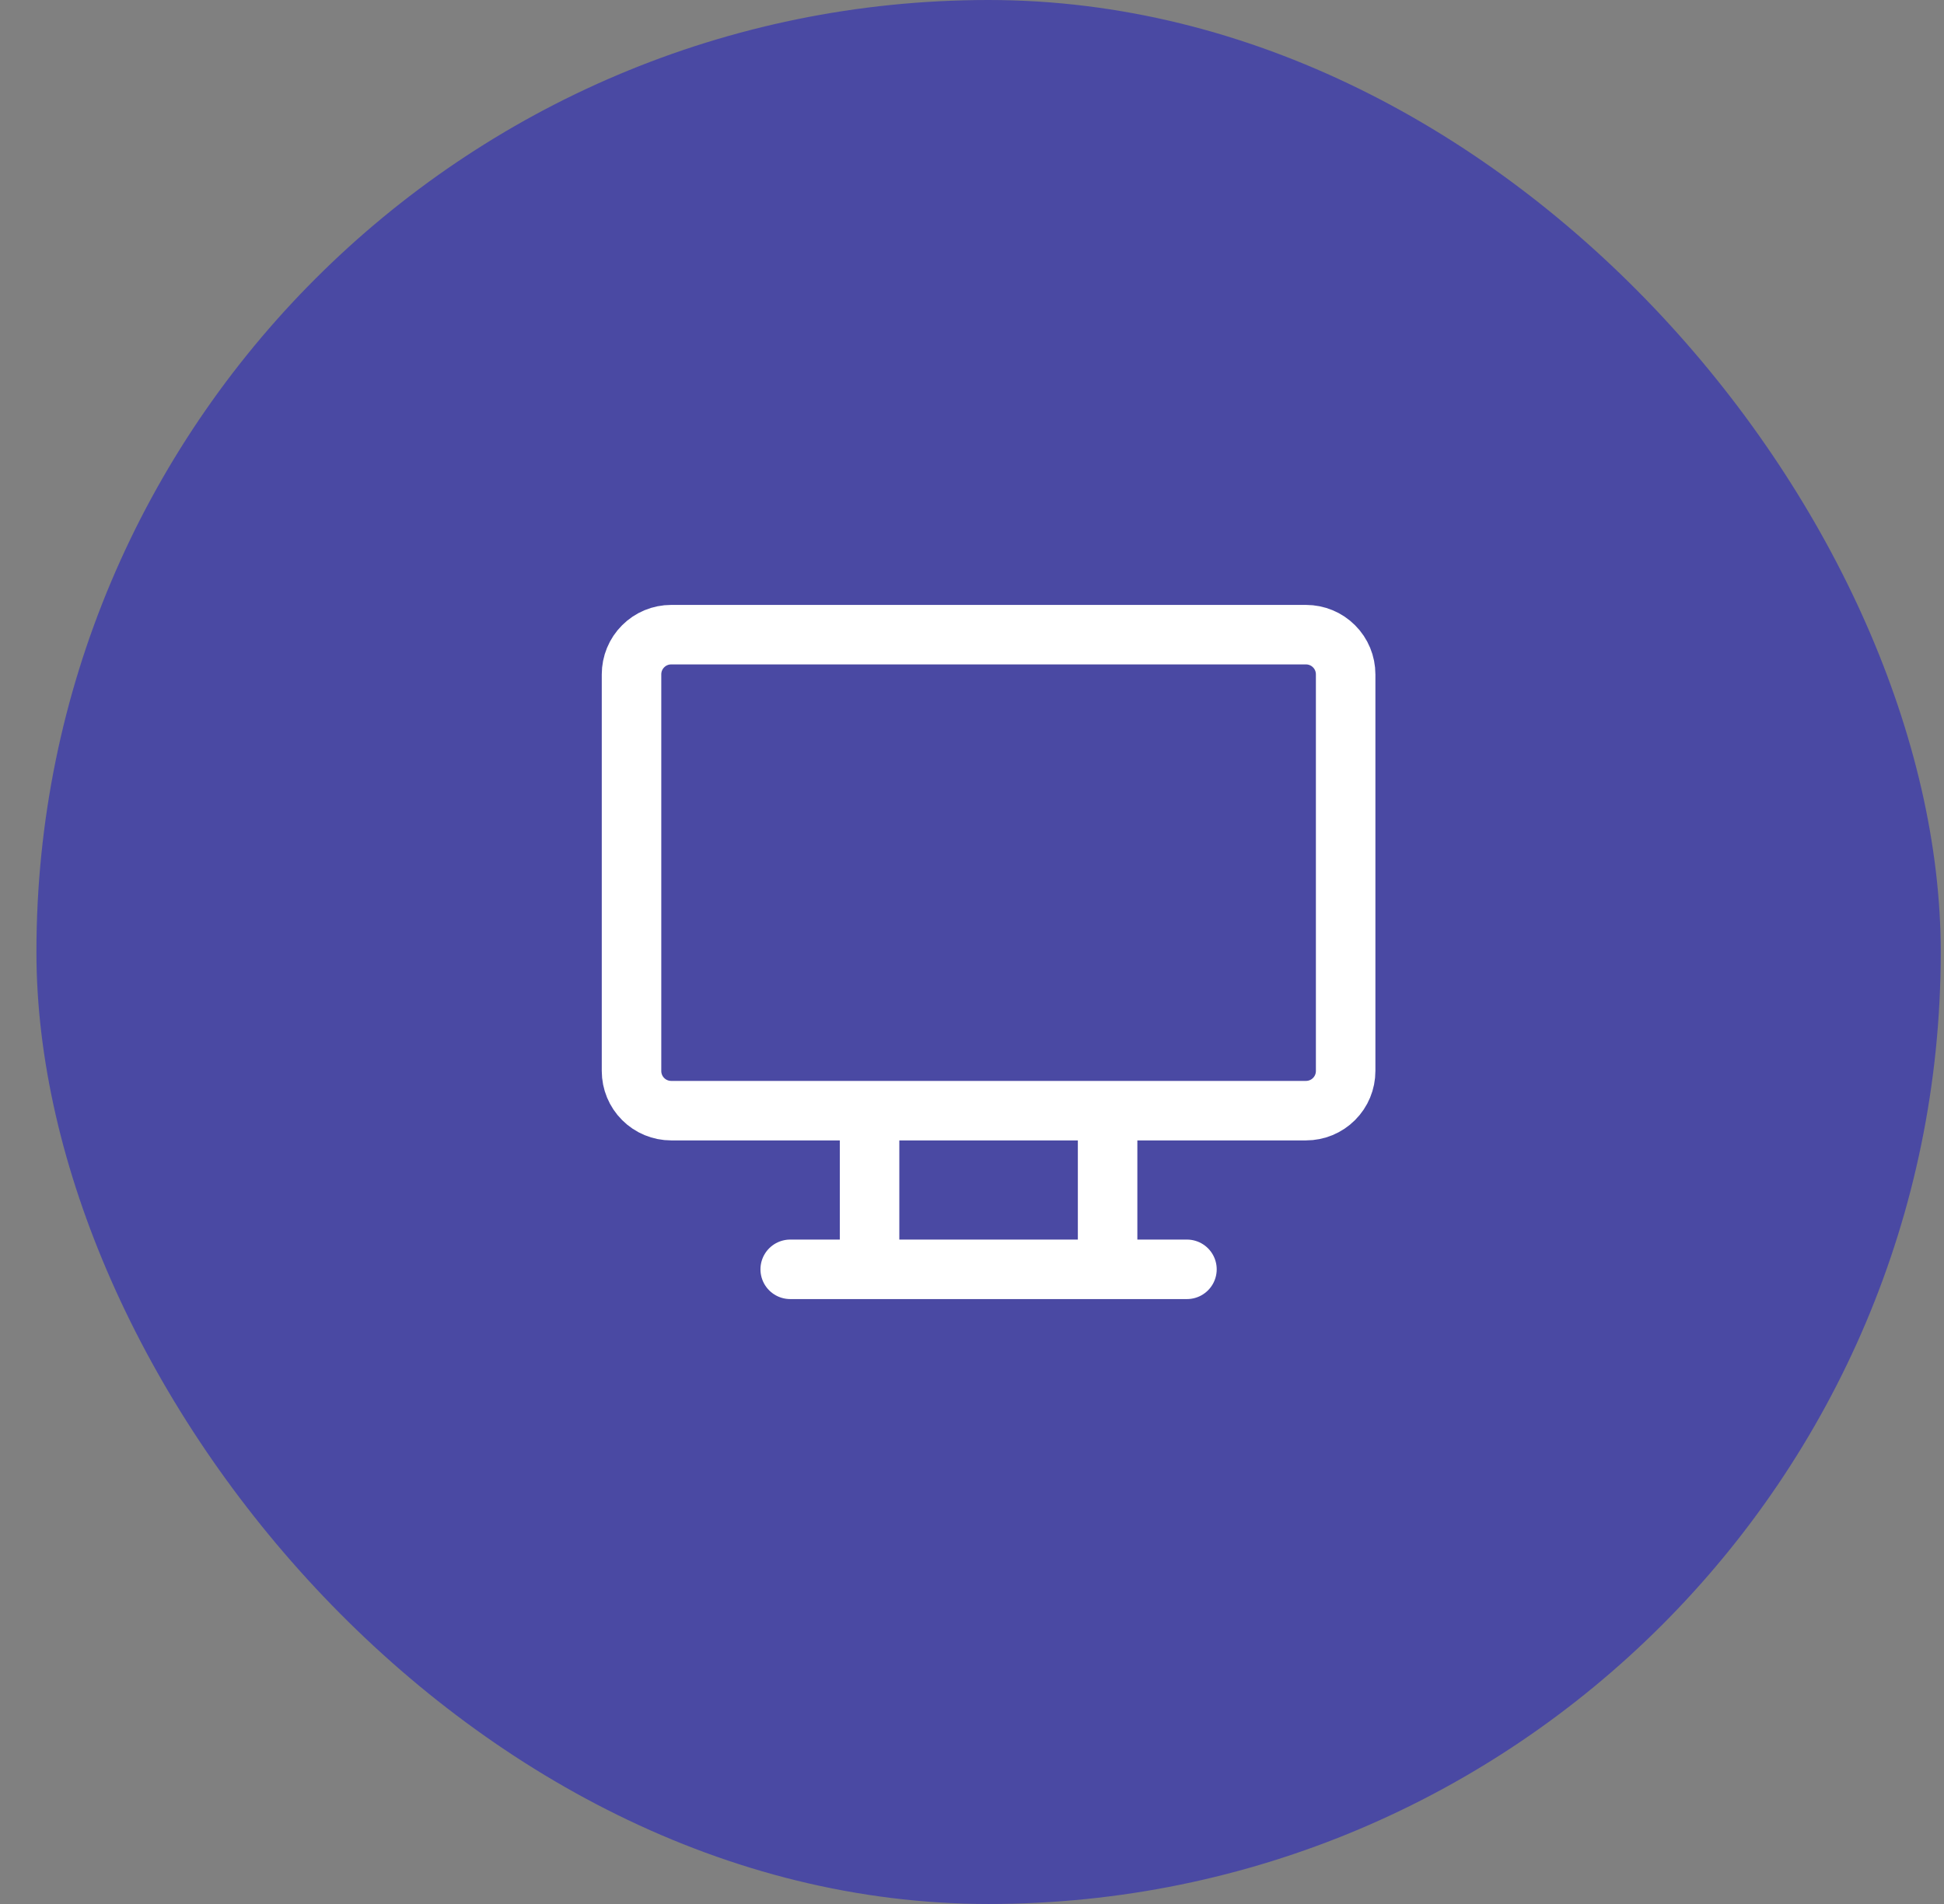 <svg width="49" height="48" viewBox="0 0 49 48" fill="none" xmlns="http://www.w3.org/2000/svg">
<rect x="0" y="0" width="49" height="48" fill="#808080" stroke="none"/>
<rect x="0.918" width="48" height="48" rx="24" fill="#4A49A3"/>
<path d="M19.918 32H29.918M21.918 28V32M27.918 28V32M15.918 17C15.918 16.735 16.023 16.48 16.211 16.293C16.398 16.105 16.653 16 16.918 16H32.918C33.183 16 33.438 16.105 33.625 16.293C33.813 16.48 33.918 16.735 33.918 17V27C33.918 27.265 33.813 27.52 33.625 27.707C33.438 27.895 33.183 28 32.918 28H16.918C16.653 28 16.398 27.895 16.211 27.707C16.023 27.52 15.918 27.265 15.918 27V17Z" stroke="white" stroke-width="1.5" stroke-linecap="round" stroke-linejoin="round"/>
</svg>